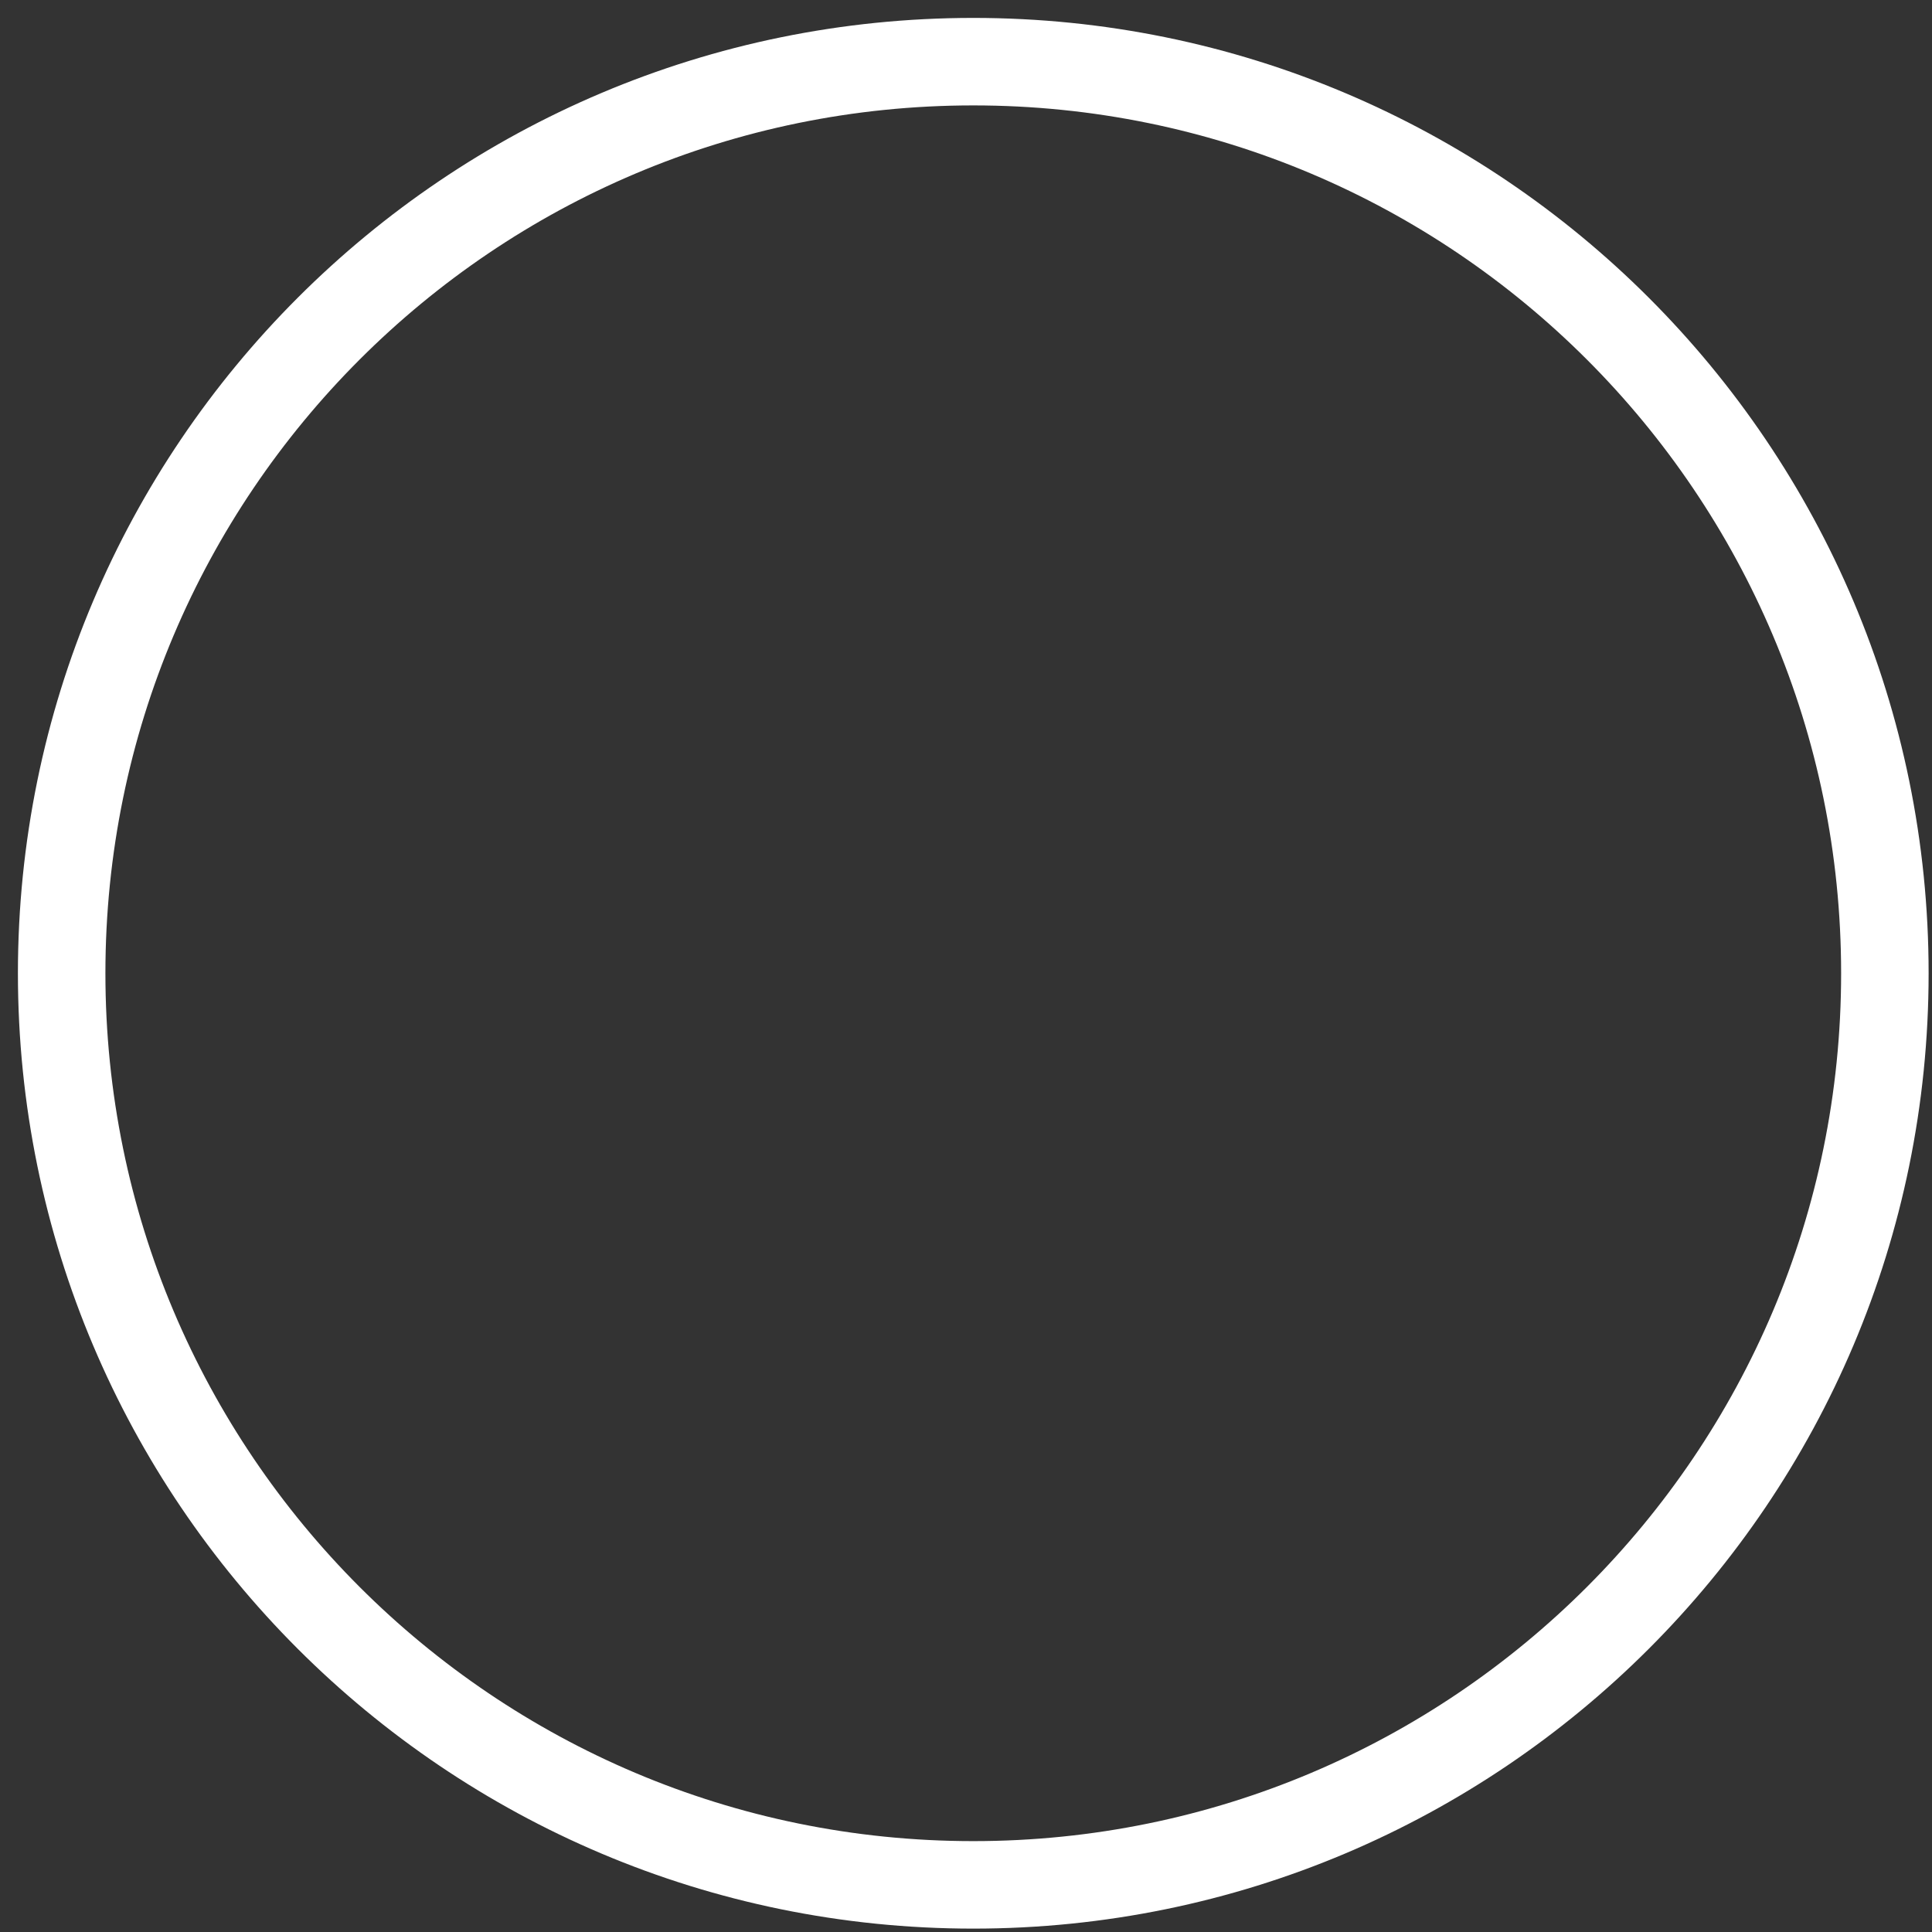 <?xml version="1.0" encoding="utf-8"?>
<svg xmlns="http://www.w3.org/2000/svg" fill="none" height="100%" overflow="visible" preserveAspectRatio="none" style="display: block;" viewBox="0 0 94 94" width="100%">
<rect x="0" y="0" width="94" height="94" fill="#333333" stroke="none"/>
<path d="M91.707 47.354C91.707 22.858 71.85 3 47.354 3C22.858 3 3 22.858 3 47.354C3 71.85 22.858 91.707 47.354 91.707C71.85 91.707 91.707 71.85 91.707 47.354Z" id="Vector" stroke="white" stroke-width="4.257"/>
</svg>